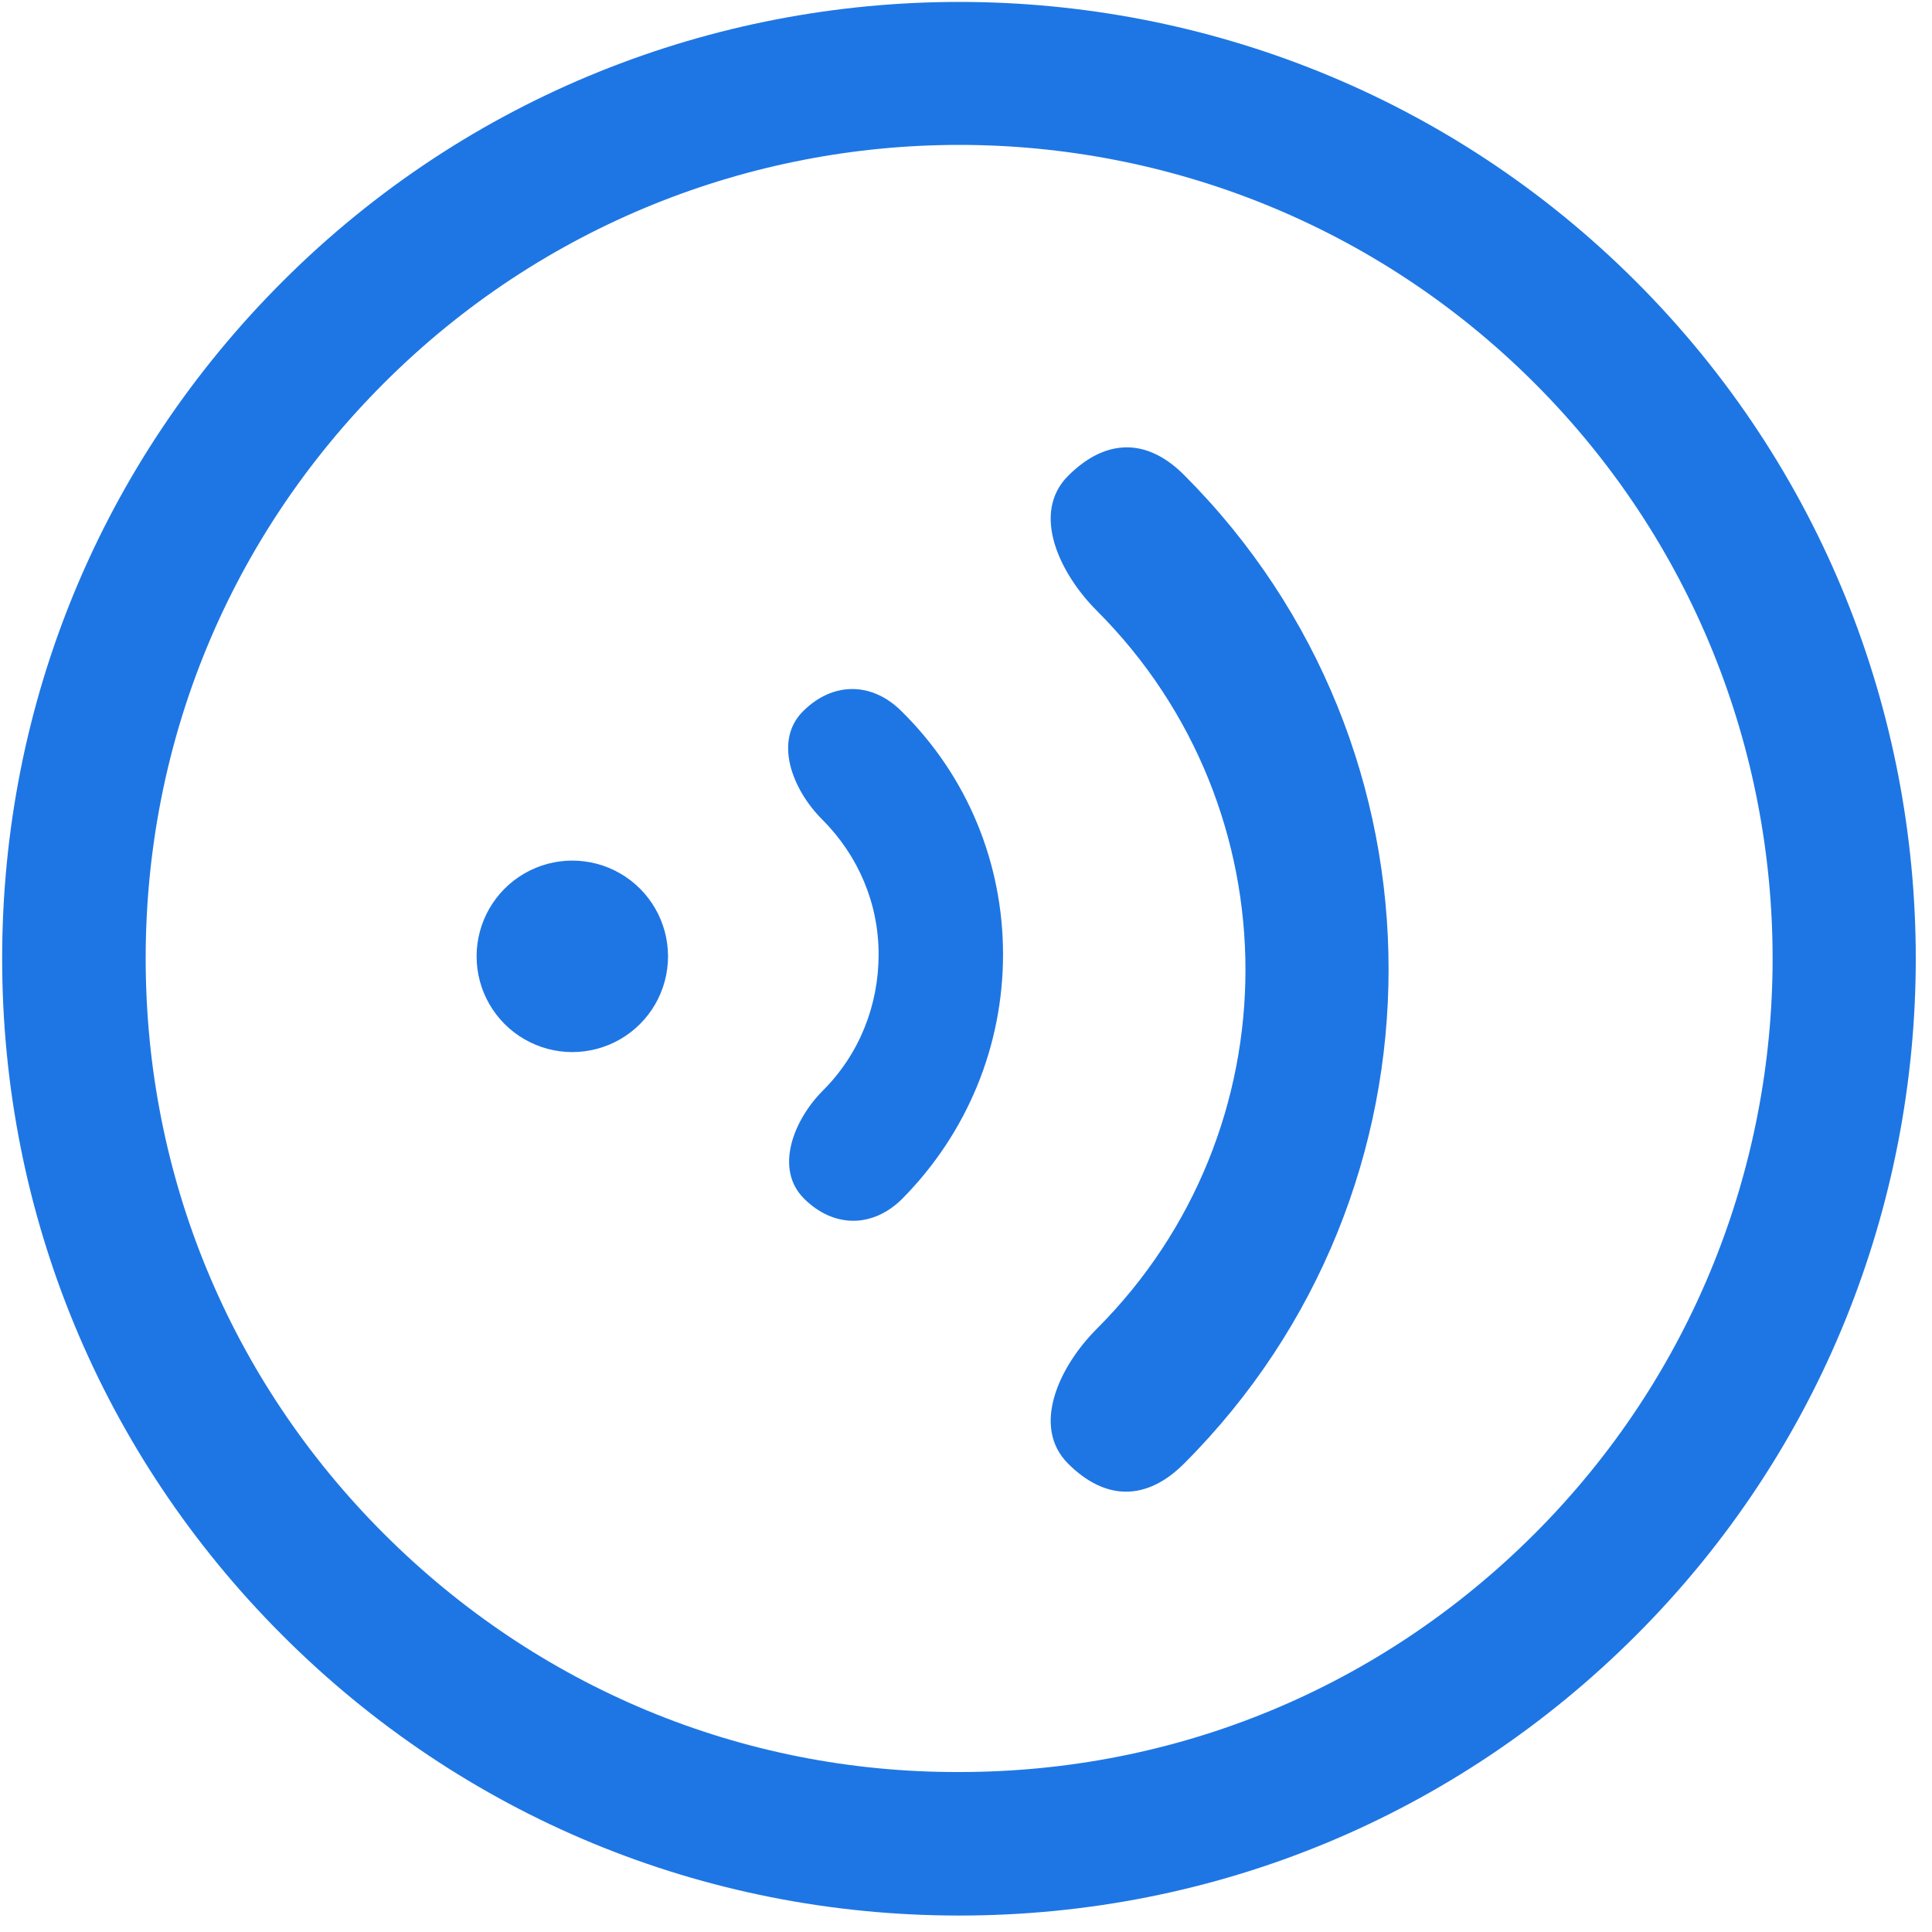 <?xml version="1.0" encoding="UTF-8"?>
<svg width="35px" height="35px" viewBox="0 0 35 35" version="1.1" xmlns="http://www.w3.org/2000/svg" xmlns:xlink="http://www.w3.org/1999/xlink">
    <title>语音</title>
    <g id="页面-1" stroke="none" stroke-width="1" fill="none" fill-rule="evenodd">
        <g id="餐饮连锁管理系统" transform="translate(-454, -3955)" fill="#1E76E4" fill-rule="nonzero">
            <g id="语音" transform="translate(454, 3955)">
                <path d="M17.377,34.702 C12.742,34.702 8.389,32.899 5.116,29.625 C1.842,26.351 0.039,21.998 0.039,17.364 C0.039,12.729 1.842,8.376 5.116,5.102 C11.872,-1.654 22.883,-1.654 29.639,5.102 C36.395,11.858 36.395,22.869 29.639,29.625 C26.365,32.899 22.012,34.702 17.377,34.702 L17.377,34.702 Z M17.377,2.625 C13.6,2.625 9.824,4.072 6.955,6.941 C4.171,9.724 2.639,13.415 2.639,17.364 C2.639,21.312 4.171,25.003 6.955,27.786 C9.738,30.569 13.441,32.114 17.377,32.102 C21.326,32.102 25.016,30.569 27.8,27.786 C33.55,22.035 33.55,12.692 27.8,6.941 C24.93,4.072 21.154,2.625 17.377,2.625 L17.377,2.625 Z" id="形状"></path>
                <path d="M21.449,26.516 C20.772,27.192 20.027,27.192 19.35,26.516 C18.674,25.839 19.194,24.747 19.871,24.071 C23.46,20.481 23.46,14.655 19.871,11.065 C19.194,10.389 18.674,9.296 19.35,8.62 C20.027,7.944 20.772,7.926 21.449,8.603 C26.391,13.545 26.391,21.574 21.449,26.516 Z M16.35,21.712 C15.813,22.25 15.102,22.25 14.564,21.712 C14.027,21.175 14.374,20.29 14.911,19.753 C15.57,19.094 15.917,18.209 15.917,17.29 C15.917,16.371 15.553,15.504 14.894,14.845 C14.356,14.308 14.009,13.423 14.547,12.886 C15.084,12.348 15.795,12.348 16.333,12.886 C17.53,14.065 18.171,15.643 18.171,17.29 C18.171,18.938 17.53,20.516 16.35,21.712 L16.35,21.712 Z" id="形状"></path>
                <path d="M8.634,17.325 C8.634,17.945 8.964,18.517 9.501,18.827 C10.037,19.137 10.698,19.137 11.235,18.827 C11.772,18.517 12.102,17.945 12.102,17.325 C12.102,16.706 11.772,16.133 11.235,15.823 C10.698,15.513 10.037,15.513 9.501,15.823 C8.964,16.133 8.634,16.706 8.634,17.325 L8.634,17.325 Z" id="路径"></path>
            </g>
        </g>
    </g>
</svg>